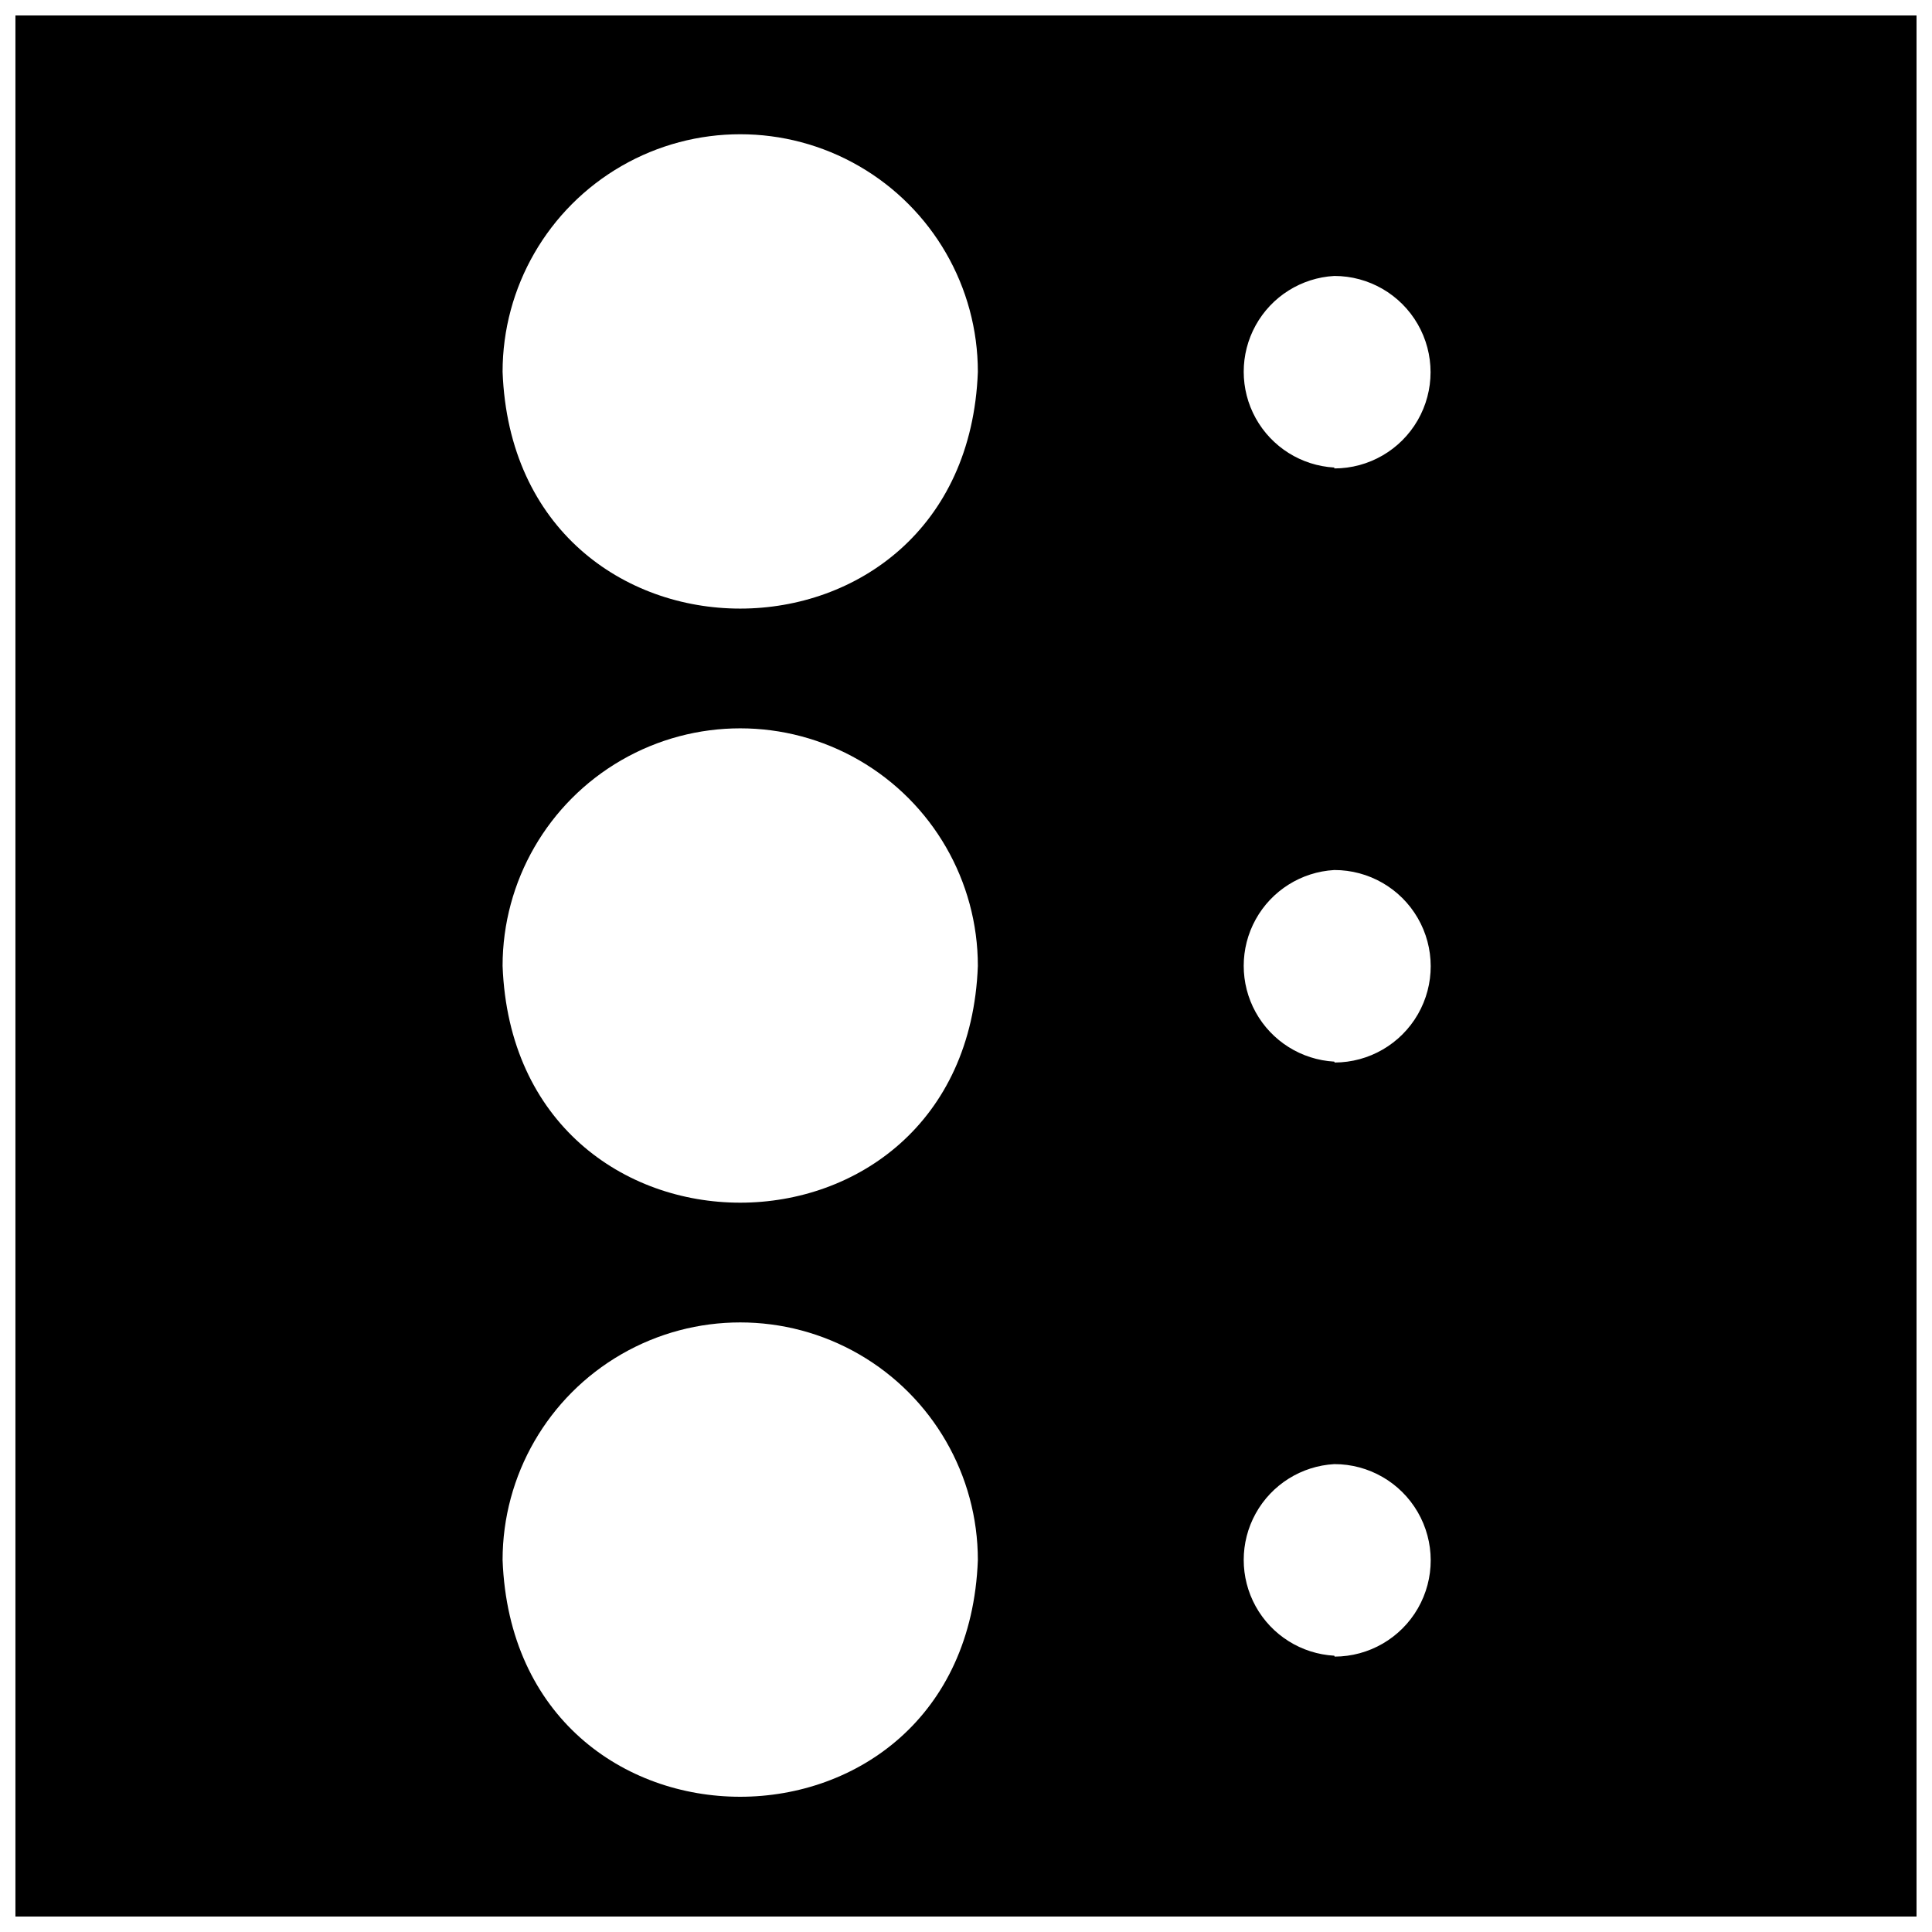 <?xml version="1.0" encoding="UTF-8"?>
<!-- Uploaded to: ICON Repo, www.svgrepo.com, Generator: ICON Repo Mixer Tools -->
<svg width="800px" height="800px" version="1.1" viewBox="144 144 512 512" xmlns="http://www.w3.org/2000/svg">
 <defs>
  <clipPath id="a">
   <path d="m148.09 148.09h503.81v503.81h-503.81z"/>
  </clipPath>
 </defs>
 <g clip-path="url(#a)">
  <path d="m148.09 148.09v503.81h503.81v-503.81zm129.1 409.34c0-22.496 12.004-43.289 31.488-54.539 19.484-11.246 43.492-11.246 62.977 0 19.484 11.25 31.488 32.043 31.488 54.539-3.148 83.602-122.8 83.68-125.95 0zm0-157.44v0.004c0-22.5 12.004-43.289 31.488-54.539s43.492-11.25 62.977 0 31.488 32.039 31.488 54.539c-3.148 83.598-122.8 83.68-125.95 0zm0-157.44v0.004c0-22.5 12.004-43.289 31.488-54.539s43.492-11.25 62.977 0 31.488 32.039 31.488 54.539c-3.148 83.602-122.8 83.68-125.95 0zm220.42 340.23c-8.734-0.484-16.605-5.426-20.84-13.082-4.231-7.656-4.231-16.949 0-24.605 4.234-7.656 12.105-12.598 20.84-13.086 9.109-0.012 17.539 4.836 22.105 12.719 4.57 7.887 4.586 17.605 0.039 25.504-4.543 7.898-12.957 12.773-22.066 12.789zm0-157.44v0.004c-8.734-0.488-16.605-5.43-20.84-13.086-4.231-7.656-4.231-16.949 0-24.605 4.234-7.656 12.105-12.598 20.84-13.086 9.109-0.012 17.539 4.836 22.105 12.719 4.57 7.887 4.586 17.609 0.039 25.508-4.543 7.898-12.957 12.773-22.066 12.785zm0-157.44v0.004c-8.734-0.488-16.605-5.43-20.84-13.086-4.231-7.656-4.231-16.949 0-24.605 4.234-7.656 12.105-12.598 20.84-13.082 9.109 0 17.531 4.859 22.086 12.75 4.559 7.894 4.559 17.617 0 25.508-4.555 7.891-12.977 12.75-22.086 12.75z"/>
 </g>
</svg>